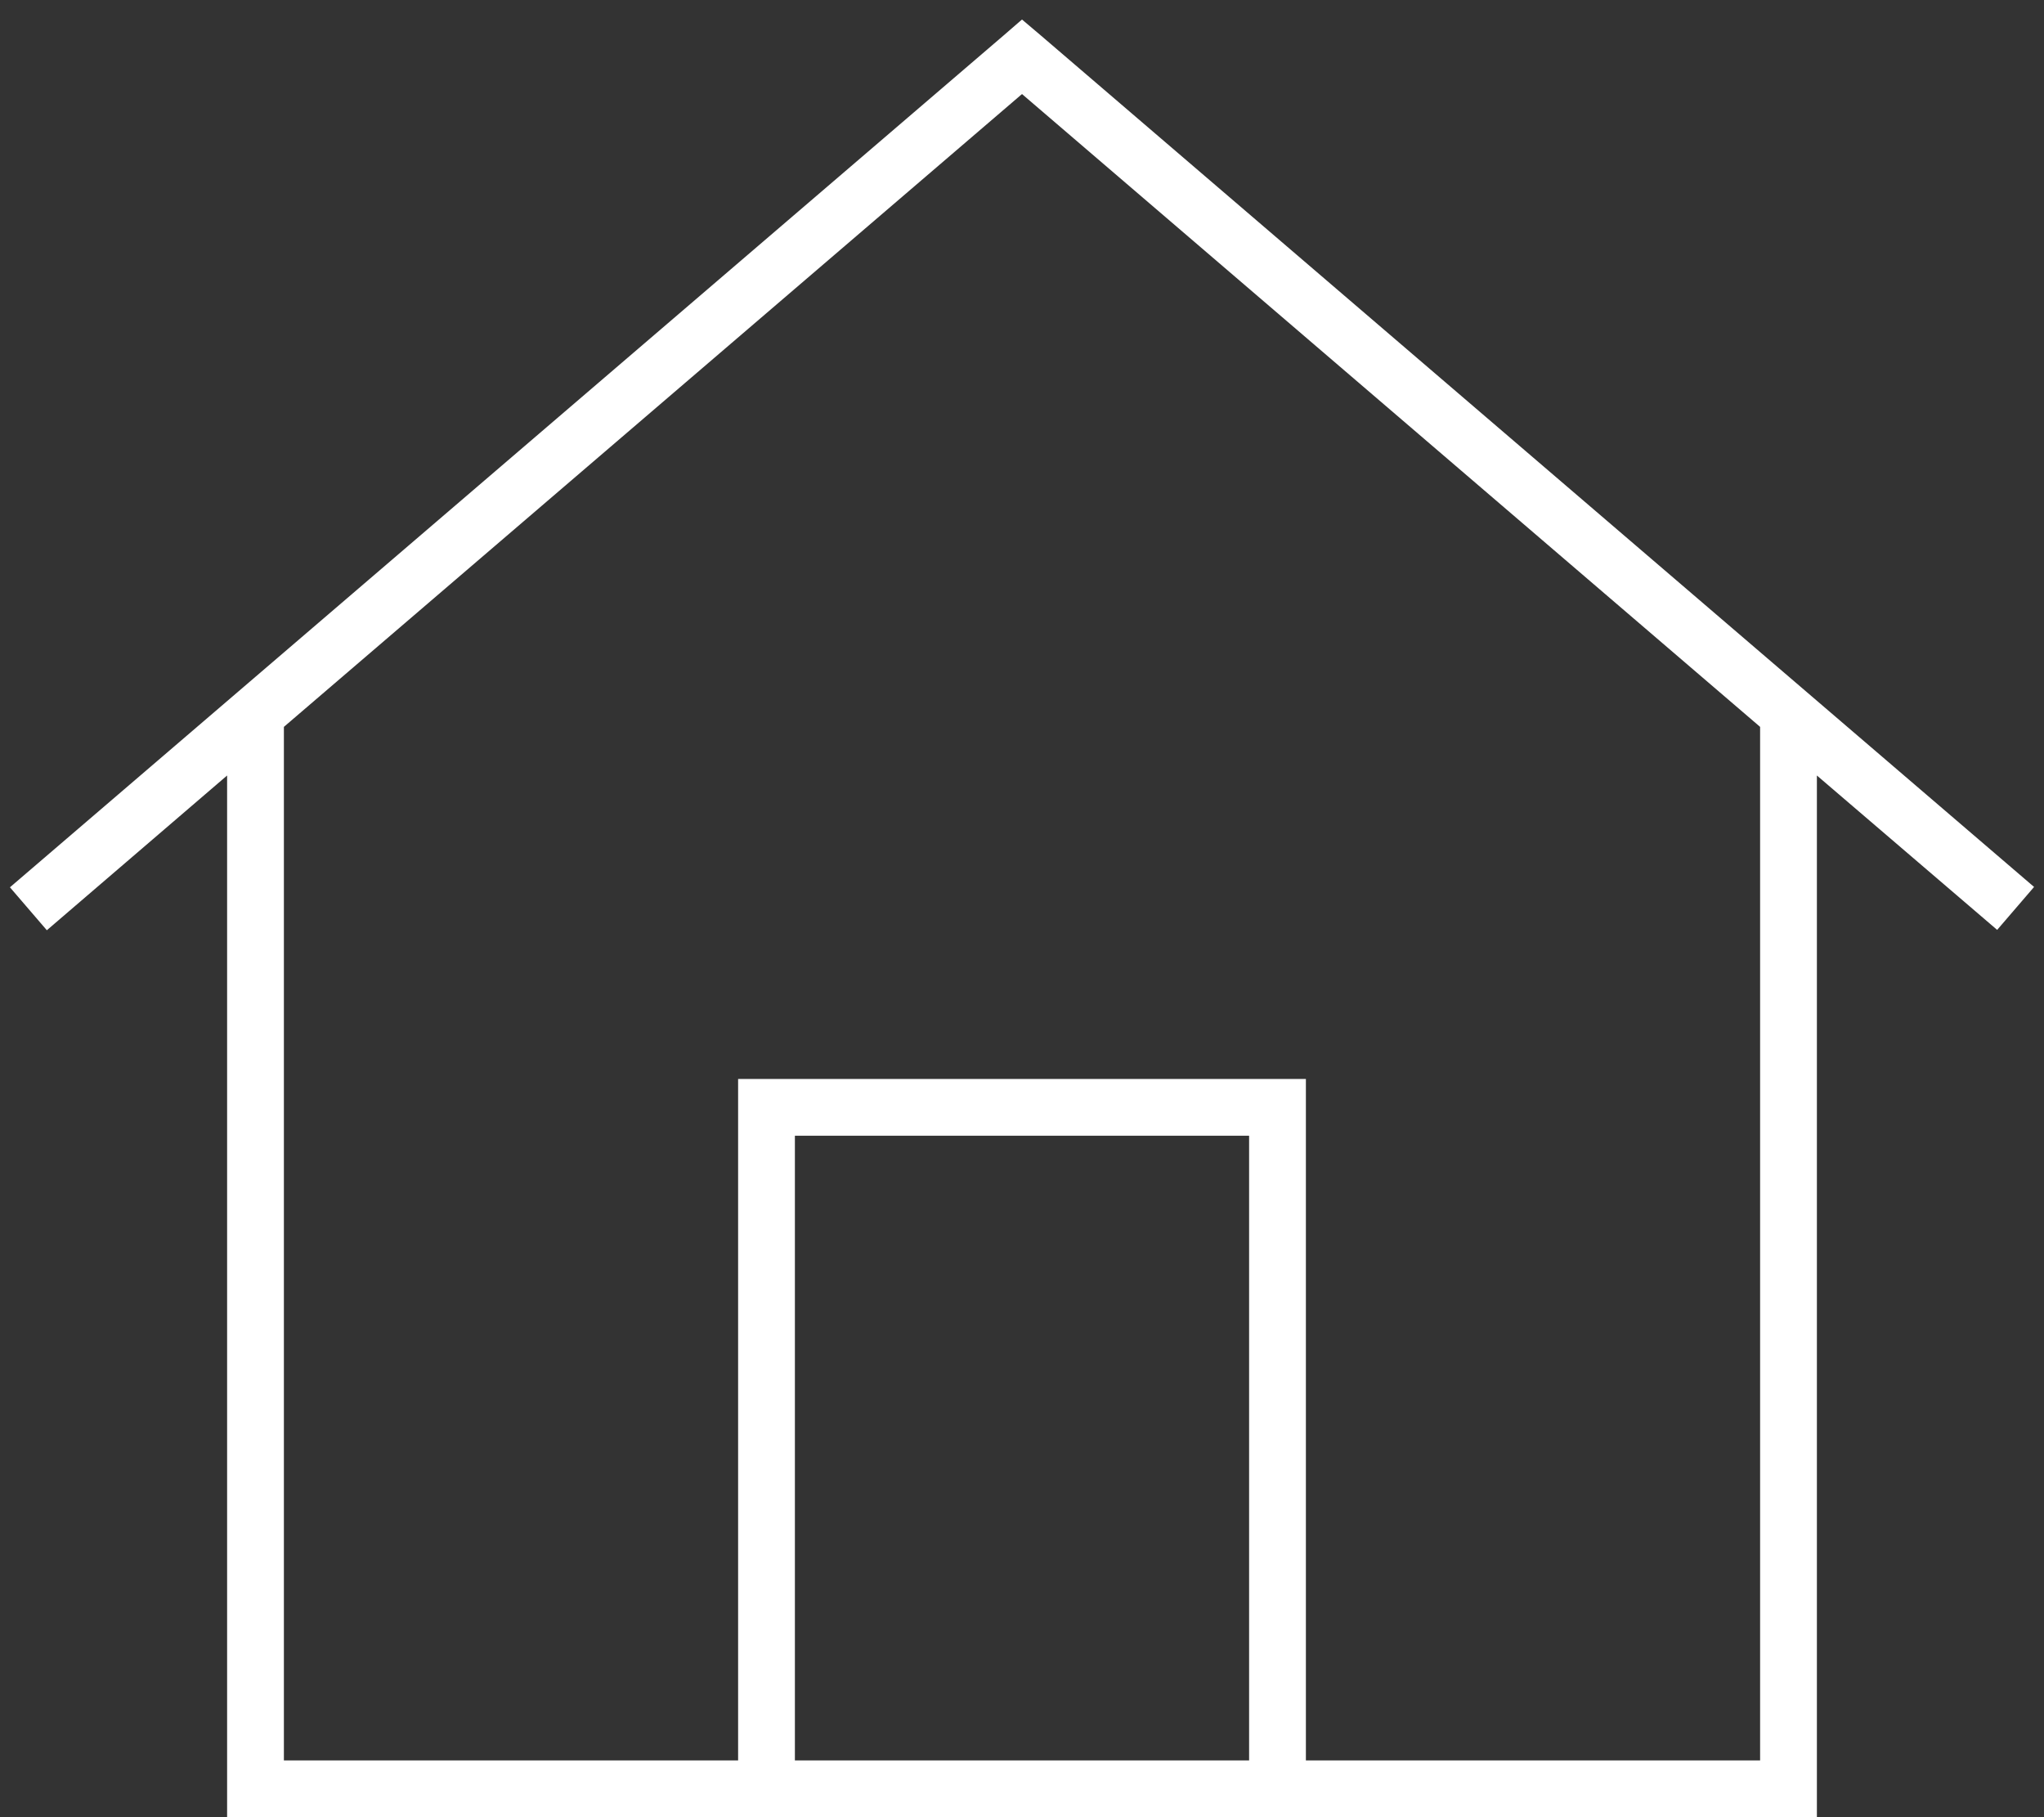 <?xml version="1.0" encoding="utf-8"?>
<!-- Generator: Adobe Illustrator 27.9.0, SVG Export Plug-In . SVG Version: 6.00 Build 0)  -->
<svg version="1.1" id="Lag_1" xmlns="http://www.w3.org/2000/svg" xmlns:xlink="http://www.w3.org/1999/xlink" x="0px" y="0px"
	 viewBox="0 0 576 512" style="enable-background:new 0 0 576 512;" xml:space="preserve">
<rect x="0" y="0" width="576" height="512" fill="#333333" stroke="none"/>
<style type="text/css">
	.st0{fill:#FFFFFF;}
</style>
<path class="st0" d="M293.2,9.9L288,5.5l-5.2,4.5L2.8,250l10.4,12.1L64,218.5V504v8h8h432h8v-8V218.5l50.8,43.5l10.4-12.1
	C573.2,249.9,293.2,9.9,293.2,9.9z M80,496V204.8L288,26.5l208,178.3V496H368V312v-8h-8H216h-8v8v184H80z M224,496V320h128v176H224z
	"/>
</svg>
